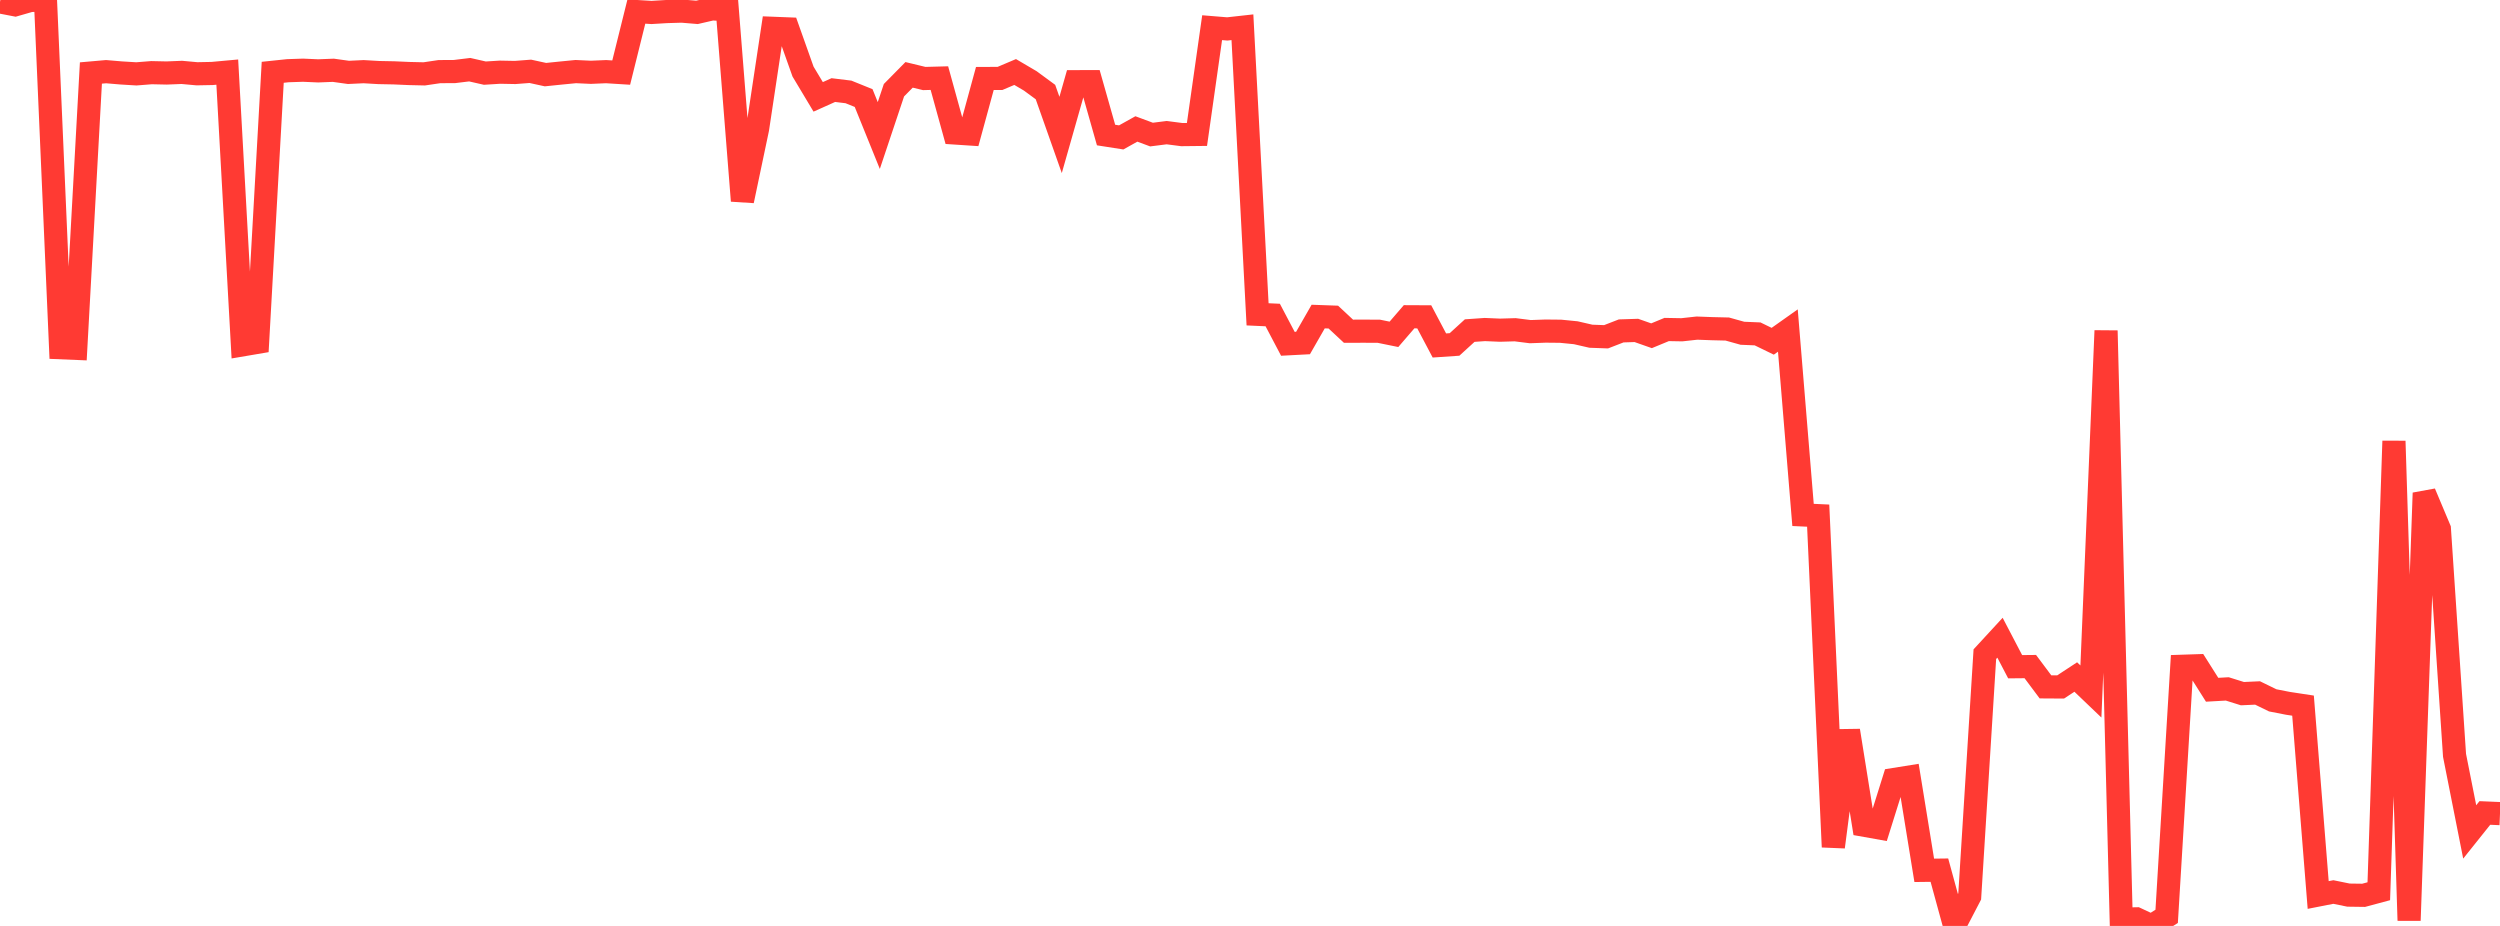 <?xml version="1.0" standalone="no"?>
<!DOCTYPE svg PUBLIC "-//W3C//DTD SVG 1.1//EN" "http://www.w3.org/Graphics/SVG/1.1/DTD/svg11.dtd">

<svg width="135" height="50" viewBox="0 0 135 50" preserveAspectRatio="none" 
  xmlns="http://www.w3.org/2000/svg"
  xmlns:xlink="http://www.w3.org/1999/xlink">


<polyline points="0.0, 0.103 0.818, 0.261 1.636, 0.025 2.455, 0.0 3.273, 18.777 4.091, 18.811 4.909, 3.942 5.727, 3.87 6.545, 3.939 7.364, 3.989 8.182, 3.924 9.0, 3.942 9.818, 3.909 10.636, 3.984 11.455, 3.968 12.273, 3.893 13.091, 18.623 13.909, 18.484 14.727, 3.904 15.545, 3.818 16.364, 3.791 17.182, 3.827 18.0, 3.795 18.818, 3.909 19.636, 3.87 20.455, 3.918 21.273, 3.934 22.091, 3.97 22.909, 3.989 23.727, 3.868 24.545, 3.863 25.364, 3.763 26.182, 3.949 27.0, 3.898 27.818, 3.914 28.636, 3.851 29.455, 4.03 30.273, 3.946 31.091, 3.866 31.909, 3.904 32.727, 3.869 33.545, 3.92 34.364, 0.623 35.182, 0.673 36.0, 0.624 36.818, 0.6 37.636, 0.668 38.455, 0.479 39.273, 0.523 40.091, 10.842 40.909, 6.953 41.727, 1.528 42.545, 1.56 43.364, 3.865 44.182, 5.231 45.0, 4.864 45.818, 4.964 46.636, 5.295 47.455, 7.319 48.273, 4.872 49.091, 4.042 49.909, 4.24 50.727, 4.218 51.545, 7.18 52.364, 7.234 53.182, 4.239 54.0, 4.235 54.818, 3.888 55.636, 4.369 56.455, 4.971 57.273, 7.287 58.091, 4.411 58.909, 4.409 59.727, 7.292 60.545, 7.42 61.364, 6.963 62.182, 7.267 63.0, 7.163 63.818, 7.269 64.636, 7.26 65.455, 1.495 66.273, 1.562 67.091, 1.471 67.909, 16.974 68.727, 17.011 69.545, 18.565 70.364, 18.522 71.182, 17.094 72.0, 17.123 72.818, 17.886 73.636, 17.884 74.455, 17.887 75.273, 18.054 76.091, 17.105 76.909, 17.109 77.727, 18.656 78.545, 18.6 79.364, 17.852 80.182, 17.795 81.0, 17.83 81.818, 17.806 82.636, 17.909 83.455, 17.879 84.273, 17.887 85.091, 17.968 85.909, 18.156 86.727, 18.186 87.545, 17.869 88.364, 17.843 89.182, 18.131 90.0, 17.793 90.818, 17.808 91.636, 17.718 92.455, 17.748 93.273, 17.768 94.091, 17.996 94.909, 18.03 95.727, 18.428 96.545, 17.849 97.364, 27.806 98.182, 27.844 99.0, 45.736 99.818, 39.454 100.636, 44.558 101.455, 44.704 102.273, 42.093 103.091, 41.962 103.909, 46.998 104.727, 46.988 105.545, 49.977 106.364, 48.404 107.182, 35.325 108.0, 34.437 108.818, 36.003 109.636, 35.995 110.455, 37.091 111.273, 37.096 112.091, 36.559 112.909, 37.341 113.727, 17.856 114.545, 49.633 115.364, 49.617 116.182, 50.0 117.0, 49.483 117.818, 35.979 118.636, 35.952 119.455, 37.247 120.273, 37.201 121.091, 37.457 121.909, 37.42 122.727, 37.819 123.545, 37.979 124.364, 38.104 125.182, 48.33 126.0, 48.169 126.818, 48.336 127.636, 48.347 128.455, 48.127 129.273, 23.818 130.091, 49.705 130.909, 26.621 131.727, 28.566 132.545, 40.79 133.364, 44.924 134.182, 43.9 135.0, 43.935" fill="none" stroke="#ff3a33" stroke-width="1.25"/>

</svg>